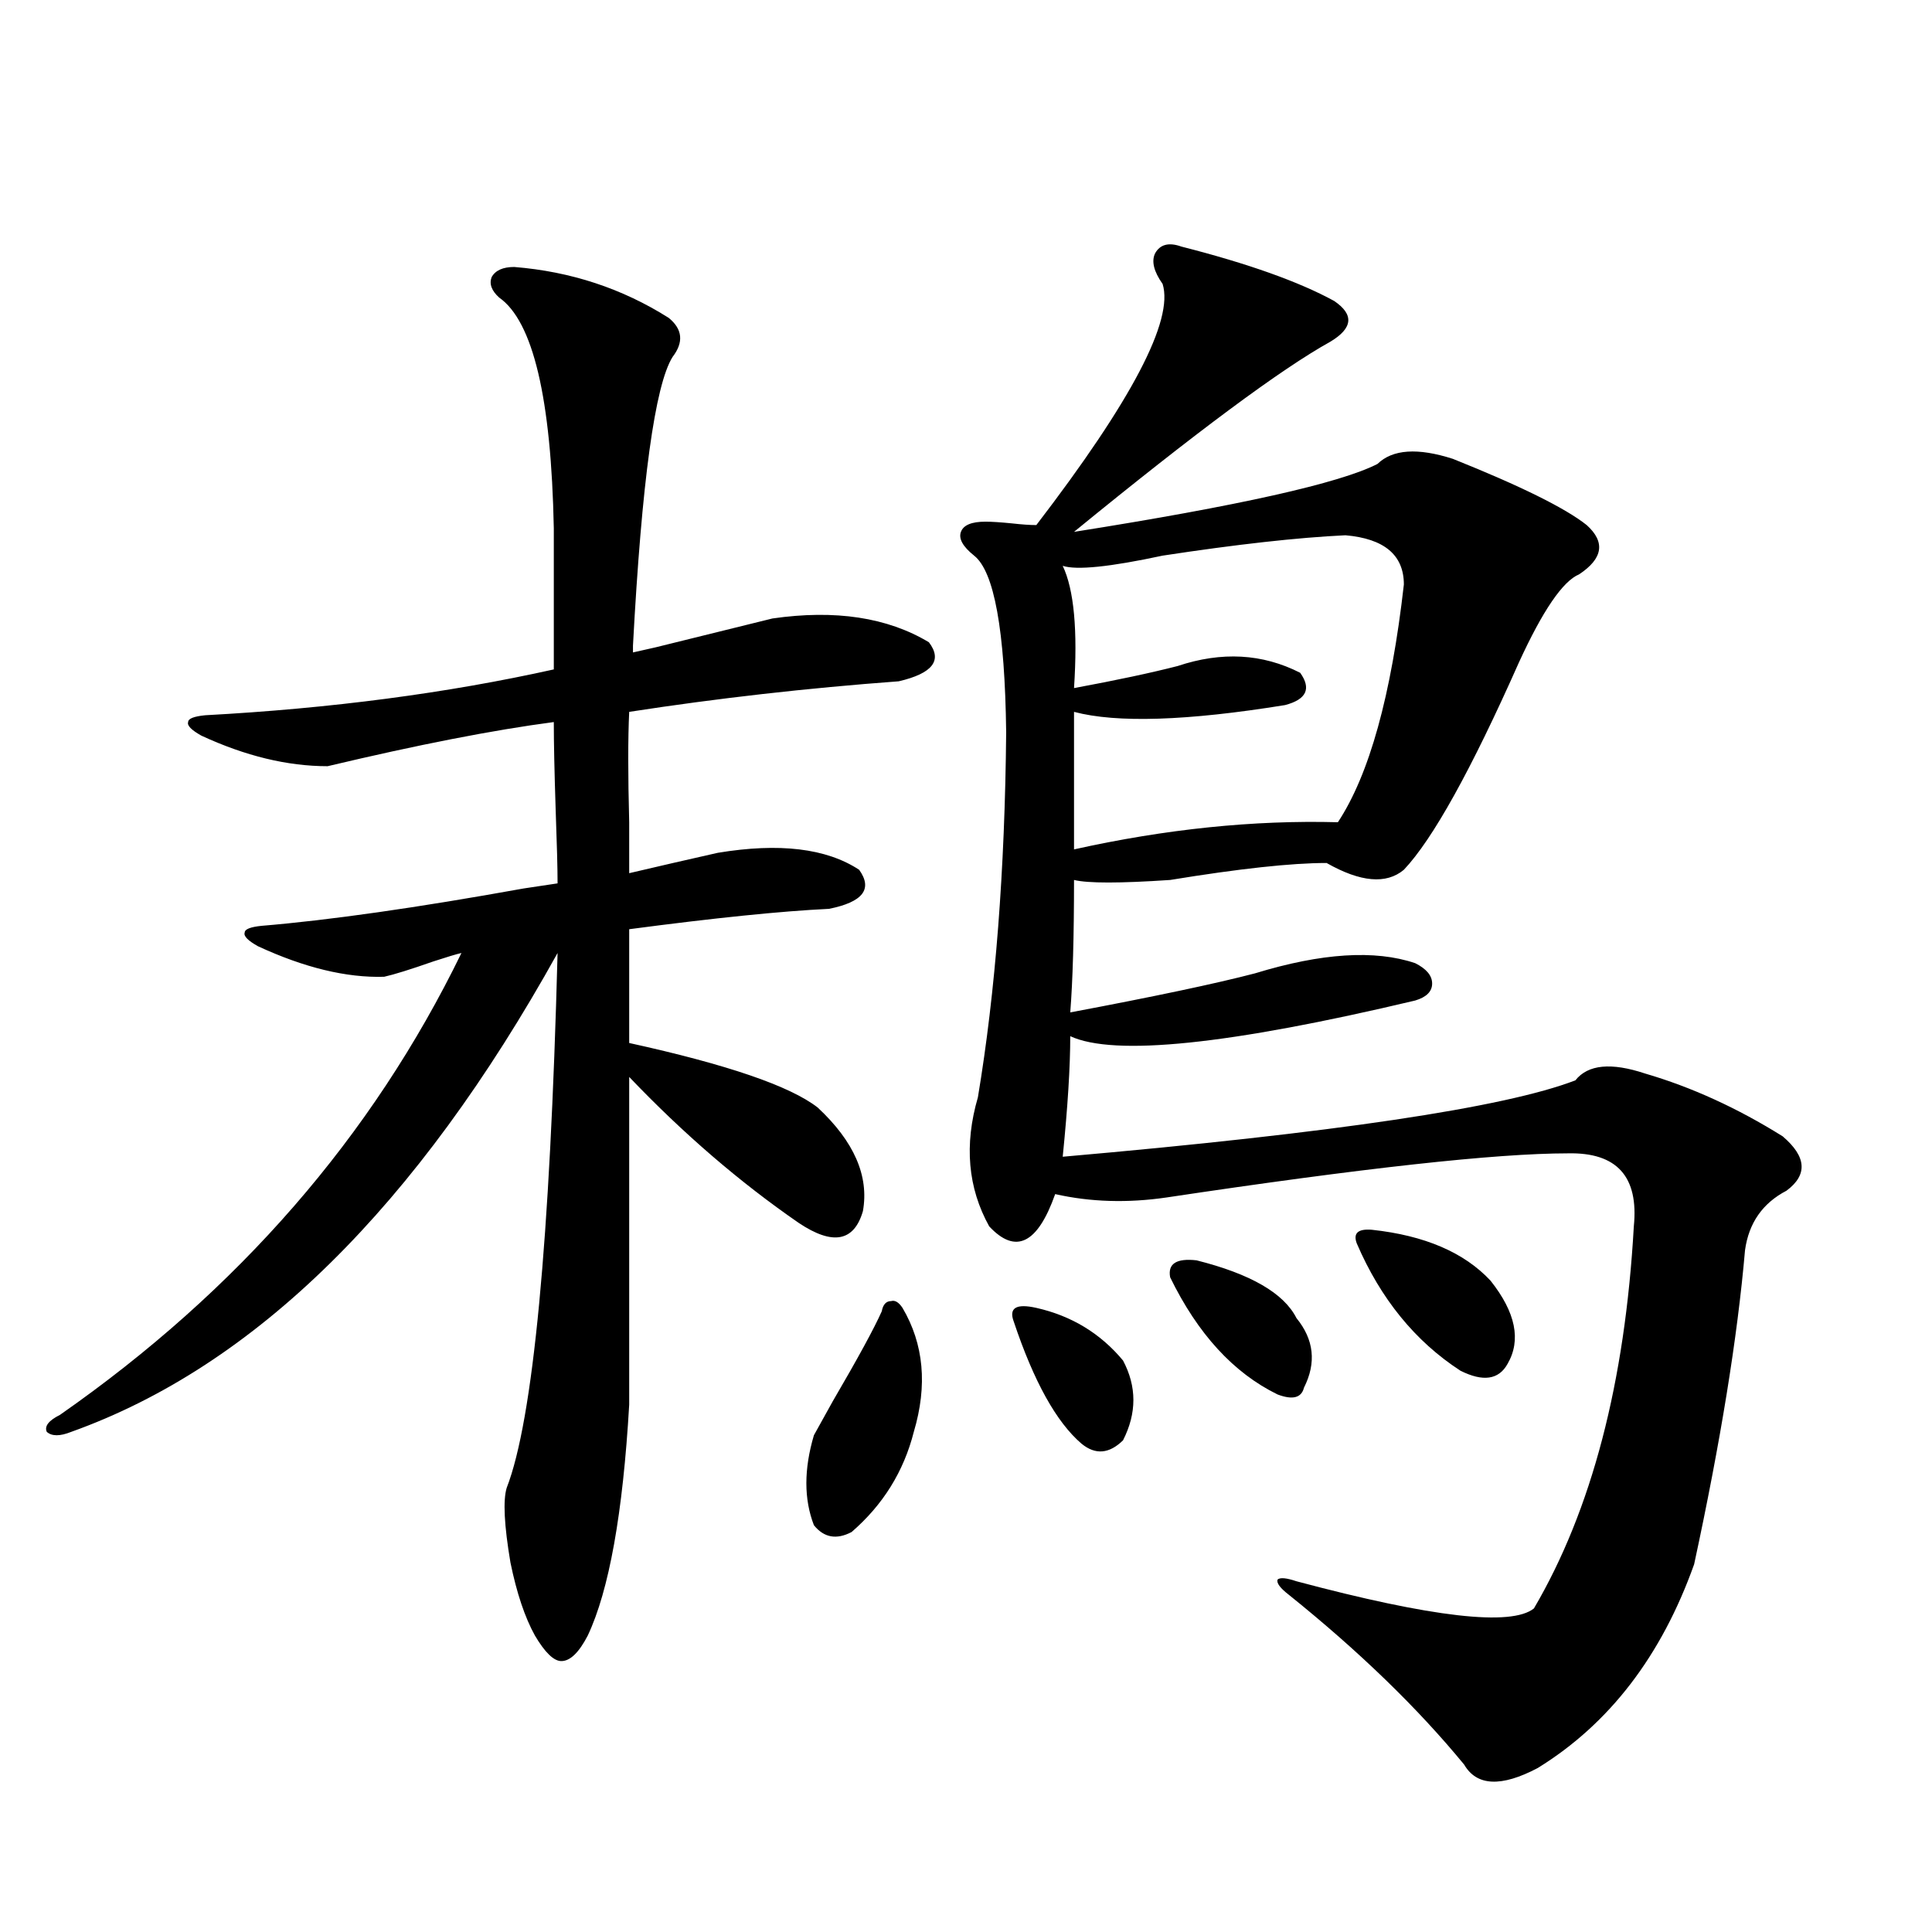<?xml version="1.0" encoding="utf-8"?>
<!-- Generator: Adobe Illustrator 16.0.0, SVG Export Plug-In . SVG Version: 6.00 Build 0)  -->
<!DOCTYPE svg PUBLIC "-//W3C//DTD SVG 1.1//EN" "http://www.w3.org/Graphics/SVG/1.1/DTD/svg11.dtd">
<svg version="1.1" id="图层_1" xmlns="http://www.w3.org/2000/svg" xmlns:xlink="http://www.w3.org/1999/xlink" x="0px" y="0px"
	 width="1000px" height="1000px" viewBox="0 0 1000 1000" enable-background="new 0 0 1000 1000" xml:space="preserve">
<path d="M104.217,380.762c-5.213-2.925-7.484-5.273-6.829-7.031c0-1.758,2.927-2.925,8.78-3.516
	c65.029-3.516,125.195-11.426,180.483-23.73v-72.949c-1.311-67.373-10.731-107.227-28.292-119.531
	c-3.902-3.516-5.213-7.031-3.902-10.547c1.951-3.516,5.854-5.273,11.707-5.273c29.268,2.349,55.929,11.138,79.998,26.367
	c7.149,5.864,7.805,12.607,1.951,20.215c-9.115,14.653-15.944,64.463-20.487,149.414v3.516c2.592-0.576,6.494-1.455,11.707-2.637
	c14.299-3.516,34.466-8.486,60.486-14.941c32.515-4.683,59.511-0.576,80.974,12.305c7.149,9.38,1.951,16.123-15.609,20.215
	c-47.483,3.516-93.991,8.789-139.509,15.82c-0.655,13.486-0.655,32.52,0,57.129c0,11.729,0,20.518,0,26.367
	c14.954-3.516,30.243-7.031,45.853-10.547c31.859-5.273,56.249-2.334,73.169,8.789c7.149,9.971,1.951,16.699-15.609,20.215
	c-24.725,1.182-59.19,4.697-103.412,10.547v58.887c50.73,11.138,83.245,22.275,97.559,33.398
	c18.856,17.578,26.661,35.459,23.414,53.613c-4.558,15.82-15.609,17.881-33.17,6.152c-30.578-21.094-59.846-46.279-87.803-75.586
	v169.629c-3.262,56.25-10.411,96.104-21.463,119.531c-4.558,8.789-9.115,13.184-13.658,13.184c-3.902,0-8.46-4.395-13.658-13.184
	c-5.213-9.379-9.436-21.973-12.683-37.793c-3.262-19.336-3.902-32.217-1.951-38.672c13.658-35.156,22.438-127.441,26.341-276.855
	c-72.849,131.26-156.749,213.877-251.701,247.852c-5.854,2.349-10.091,2.349-12.683,0c-1.311-2.925,0.976-5.85,6.829-8.789
	c92.346-64.448,161.612-144.141,207.8-239.063c-2.606,0.591-7.484,2.061-14.634,4.395c-11.707,4.106-20.167,6.743-25.365,7.91
	c-19.512,0.591-41.31-4.683-65.364-15.82c-5.213-2.925-7.484-5.273-6.829-7.031c0-1.758,2.927-2.925,8.78-3.516
	c35.121-2.925,80.318-9.365,135.606-19.336c7.805-1.167,13.658-2.046,17.561-2.637c0-7.607-0.335-20.215-0.976-37.793
	c-0.655-19.912-0.976-35.156-0.976-45.703c-31.219,4.106-70.242,11.729-117.07,22.852
	C148.759,396.582,126.976,391.309,104.217,380.762z M467.135,676.953c11.052,18.76,13.003,40.142,5.854,64.16
	c-5.213,20.518-15.944,37.793-32.194,51.855c-7.805,4.106-14.313,2.939-19.512-3.516c-5.213-13.472-5.213-29.004,0-46.582
	c1.951-3.516,5.198-9.365,9.756-17.578c13.003-22.261,21.463-37.793,25.365-46.582c0.641-3.516,2.271-5.273,4.878-5.273
	C463.232,672.861,465.184,674.028,467.135,676.953z M611.521,127.637c34.466,8.789,60.807,18.169,79.022,28.125
	c10.396,7.031,9.756,14.063-1.951,21.094c-25.365,14.063-69.602,46.885-132.68,98.438c85.196-13.472,137.558-25.186,157.069-35.156
	c7.805-7.607,20.808-8.486,39.023-2.637c35.121,14.063,58.2,25.488,69.267,34.277c9.756,8.789,8.445,17.29-3.902,25.488
	c-8.46,3.516-18.871,18.76-31.219,45.703c-24.725,55.674-44.557,91.406-59.511,107.227c-9.115,7.622-22.438,6.455-39.999-3.516
	c-18.216,0-45.212,2.939-80.974,8.789c-26.021,1.758-42.605,1.758-49.755,0c0,29.307-0.655,52.158-1.951,68.555
	c43.566-8.198,75.44-14.941,95.607-20.215c34.466-10.547,62.103-12.305,82.925-5.273c5.854,2.939,8.78,6.455,8.78,10.547
	c0,4.106-2.927,7.031-8.78,8.789c-96.263,22.852-155.773,29.004-178.532,18.457c0,15.82-1.311,36.626-3.902,62.402
	c140.484-12.305,228.928-25.488,265.359-39.551c6.494-8.198,18.536-9.365,36.097-3.516c24.055,7.031,47.804,17.881,71.218,32.52
	c12.348,10.547,13.003,19.927,1.951,28.125c-12.362,6.455-19.512,16.699-21.463,30.762c-3.902,45.127-12.683,99.316-26.341,162.598
	c-16.92,47.461-43.901,82.617-80.974,105.469c-18.871,9.957-31.554,9.366-38.048-1.758c-24.069-29.306-54.313-58.598-90.729-87.891
	c-4.558-3.516-6.509-6.152-5.854-7.91c1.296-1.167,4.543-0.879,9.756,0.879c70.242,18.746,111.217,23.429,122.924,14.063
	c29.908-50.977,47.148-116.895,51.706-197.754c2.592-25.776-8.78-38.369-34.146-37.793c-37.072,0-106.339,7.622-207.8,22.852
	c-20.167,2.939-39.358,2.349-57.56-1.758c-9.115,25.791-20.487,31.353-34.146,16.699c-11.066-19.912-13.018-42.188-5.854-66.797
	c9.101-54.492,13.979-117.471,14.634-188.965c-0.655-52.734-6.188-83.193-16.585-91.406c-5.854-4.683-8.14-8.789-6.829-12.305
	c1.296-3.516,5.519-5.273,12.683-5.273c3.247,0,7.805,0.303,13.658,0.879c5.198,0.591,9.421,0.879,12.683,0.879
	c49.42-64.448,71.218-106.045,65.364-124.805c-4.558-6.44-5.854-11.714-3.902-15.82C600.455,126.47,605.013,125.303,611.521,127.637
	z M536.401,676.953c18.201,4.106,33.17,13.184,44.877,27.246c7.149,13.486,7.149,27.246,0,41.309
	c-7.164,7.031-14.313,7.622-21.463,1.758c-13.018-11.123-24.725-32.217-35.121-63.281c-1.311-3.516-0.976-5.85,0.976-7.031
	C527.621,675.786,531.188,675.786,536.401,676.953z M696.397,277.051c-24.725,1.182-56.264,4.697-94.632,10.547
	c-27.316,5.864-44.557,7.622-51.706,5.273c5.854,12.305,7.805,33.398,5.854,63.281c22.104-4.092,39.999-7.91,53.657-11.426
	c22.759-7.607,43.901-6.44,63.413,3.516c5.854,8.213,3.247,13.774-7.805,16.699c-50.73,8.213-87.162,9.38-109.266,3.516v71.191
	c47.469-10.547,93.001-15.229,136.582-14.063c16.25-24.609,27.637-65.615,34.146-123.047
	C726.641,287.31,716.55,278.809,696.397,277.051z M619.326,652.344c27.957,7.031,45.197,17.002,51.706,29.883
	c9.101,11.138,10.396,23.154,3.902,36.035c-1.311,5.273-5.854,6.455-13.658,3.516c-22.773-11.123-41.31-31.338-55.608-60.645
	C604.357,654.102,608.915,651.177,619.326,652.344z M710.056,636.523c27.316,2.939,47.804,11.729,61.462,26.367
	c13.003,16.411,15.93,30.762,8.78,43.066c-4.558,8.213-12.683,9.38-24.39,3.516c-23.414-15.229-41.31-37.202-53.657-65.918
	C700.3,638.281,702.892,635.947,710.056,636.523z"/>
</svg>
